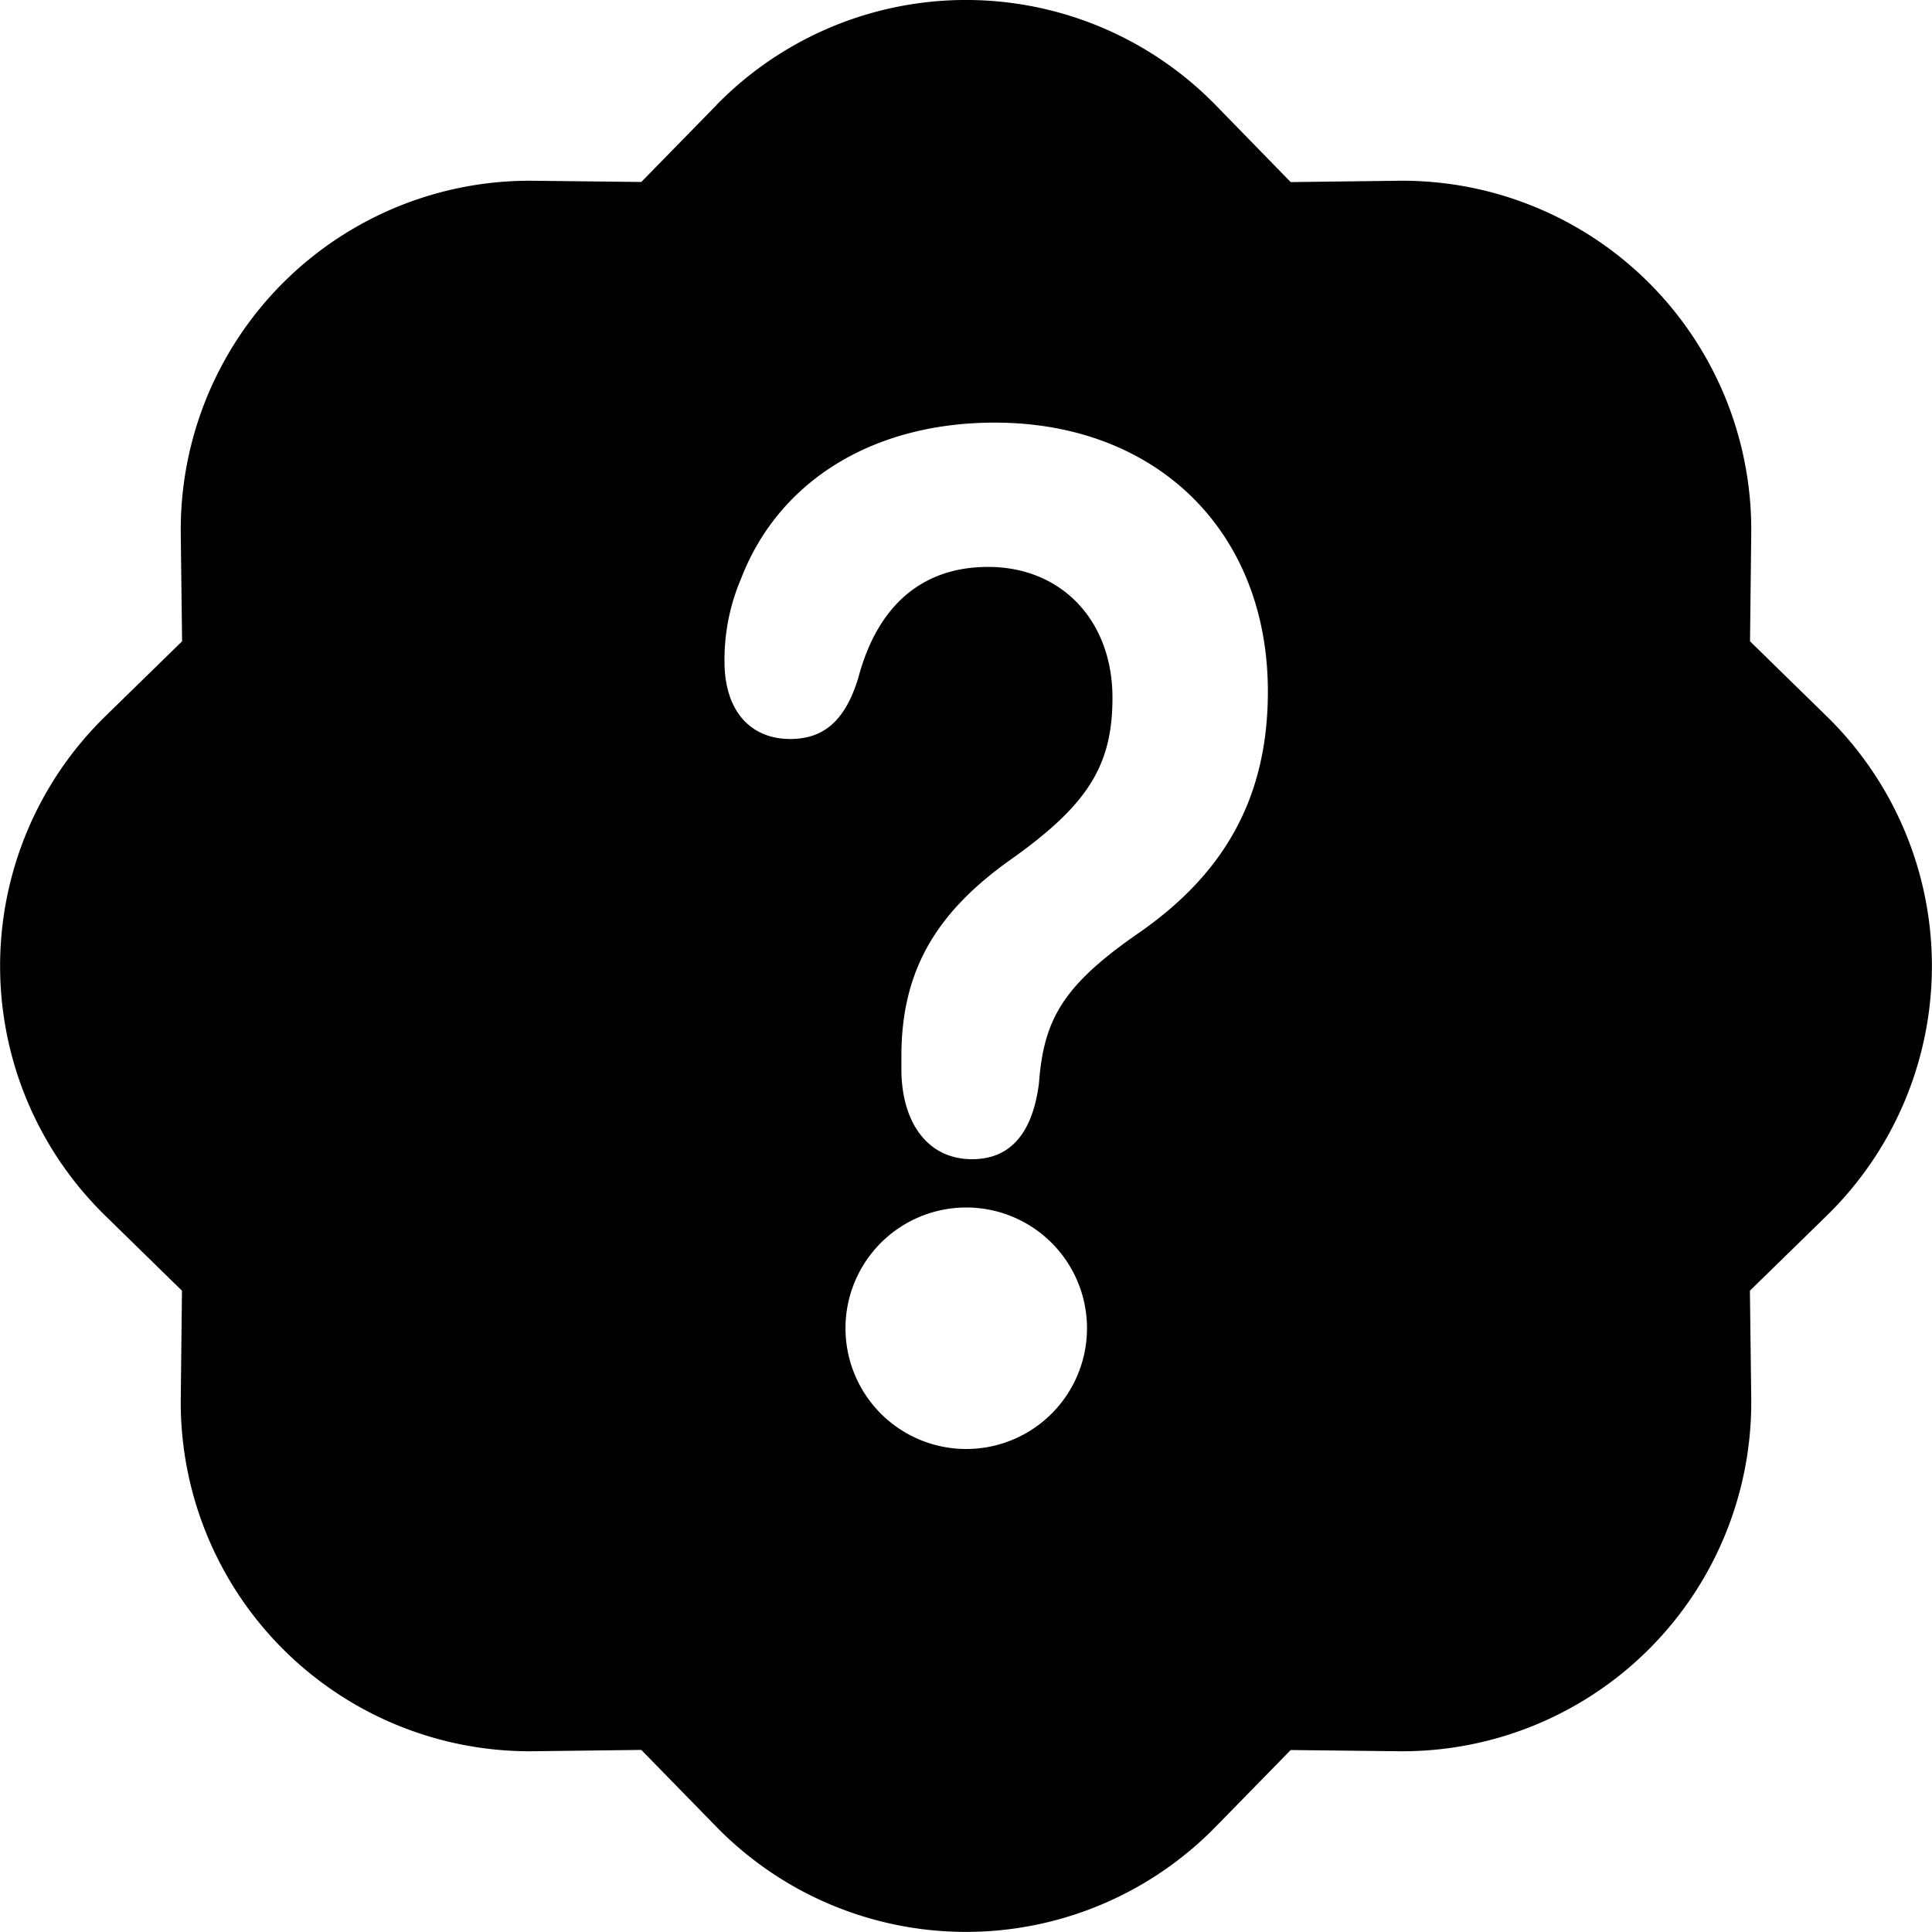 <svg xmlns="http://www.w3.org/2000/svg" fill="currentColor" viewBox="0 0 16 16"><path d="M5.933.87a2.89 2.89 0 014.134 0l.622.638.89-.011a2.89 2.89 0 012.924 2.924l-.01.89.636.622a2.89 2.89 0 010 4.134l-.637.622.011.89a2.89 2.89 0 01-2.924 2.924l-.89-.01-.622.636a2.89 2.89 0 01-4.134 0l-.622-.637-.89.011a2.89 2.89 0 01-2.924-2.924l.01-.89-.636-.622a2.89 2.89 0 010-4.134l.637-.622-.011-.89a2.89 2.89 0 012.924-2.924l.89.01.622-.636zM7.002 11a1 1 0 102 0 1 1 0 00-2 0zm1.602-2.027c.04-.534.198-.815.846-1.26.674-.475 1.05-1.09 1.05-1.986 0-1.325-.92-2.227-2.262-2.227-1.02 0-1.792.492-2.1 1.29A1.71 1.71 0 006 5.48c0 .393.203.64.545.64.272 0 .455-.147.564-.51.158-.592.525-.915 1.074-.915.61 0 1.03.446 1.03 1.084 0 .563-.208.885-.822 1.325-.619.433-.926.914-.926 1.64v.111c0 .428.208.745.585.745.336 0 .504-.24.554-.627z"/></svg>
